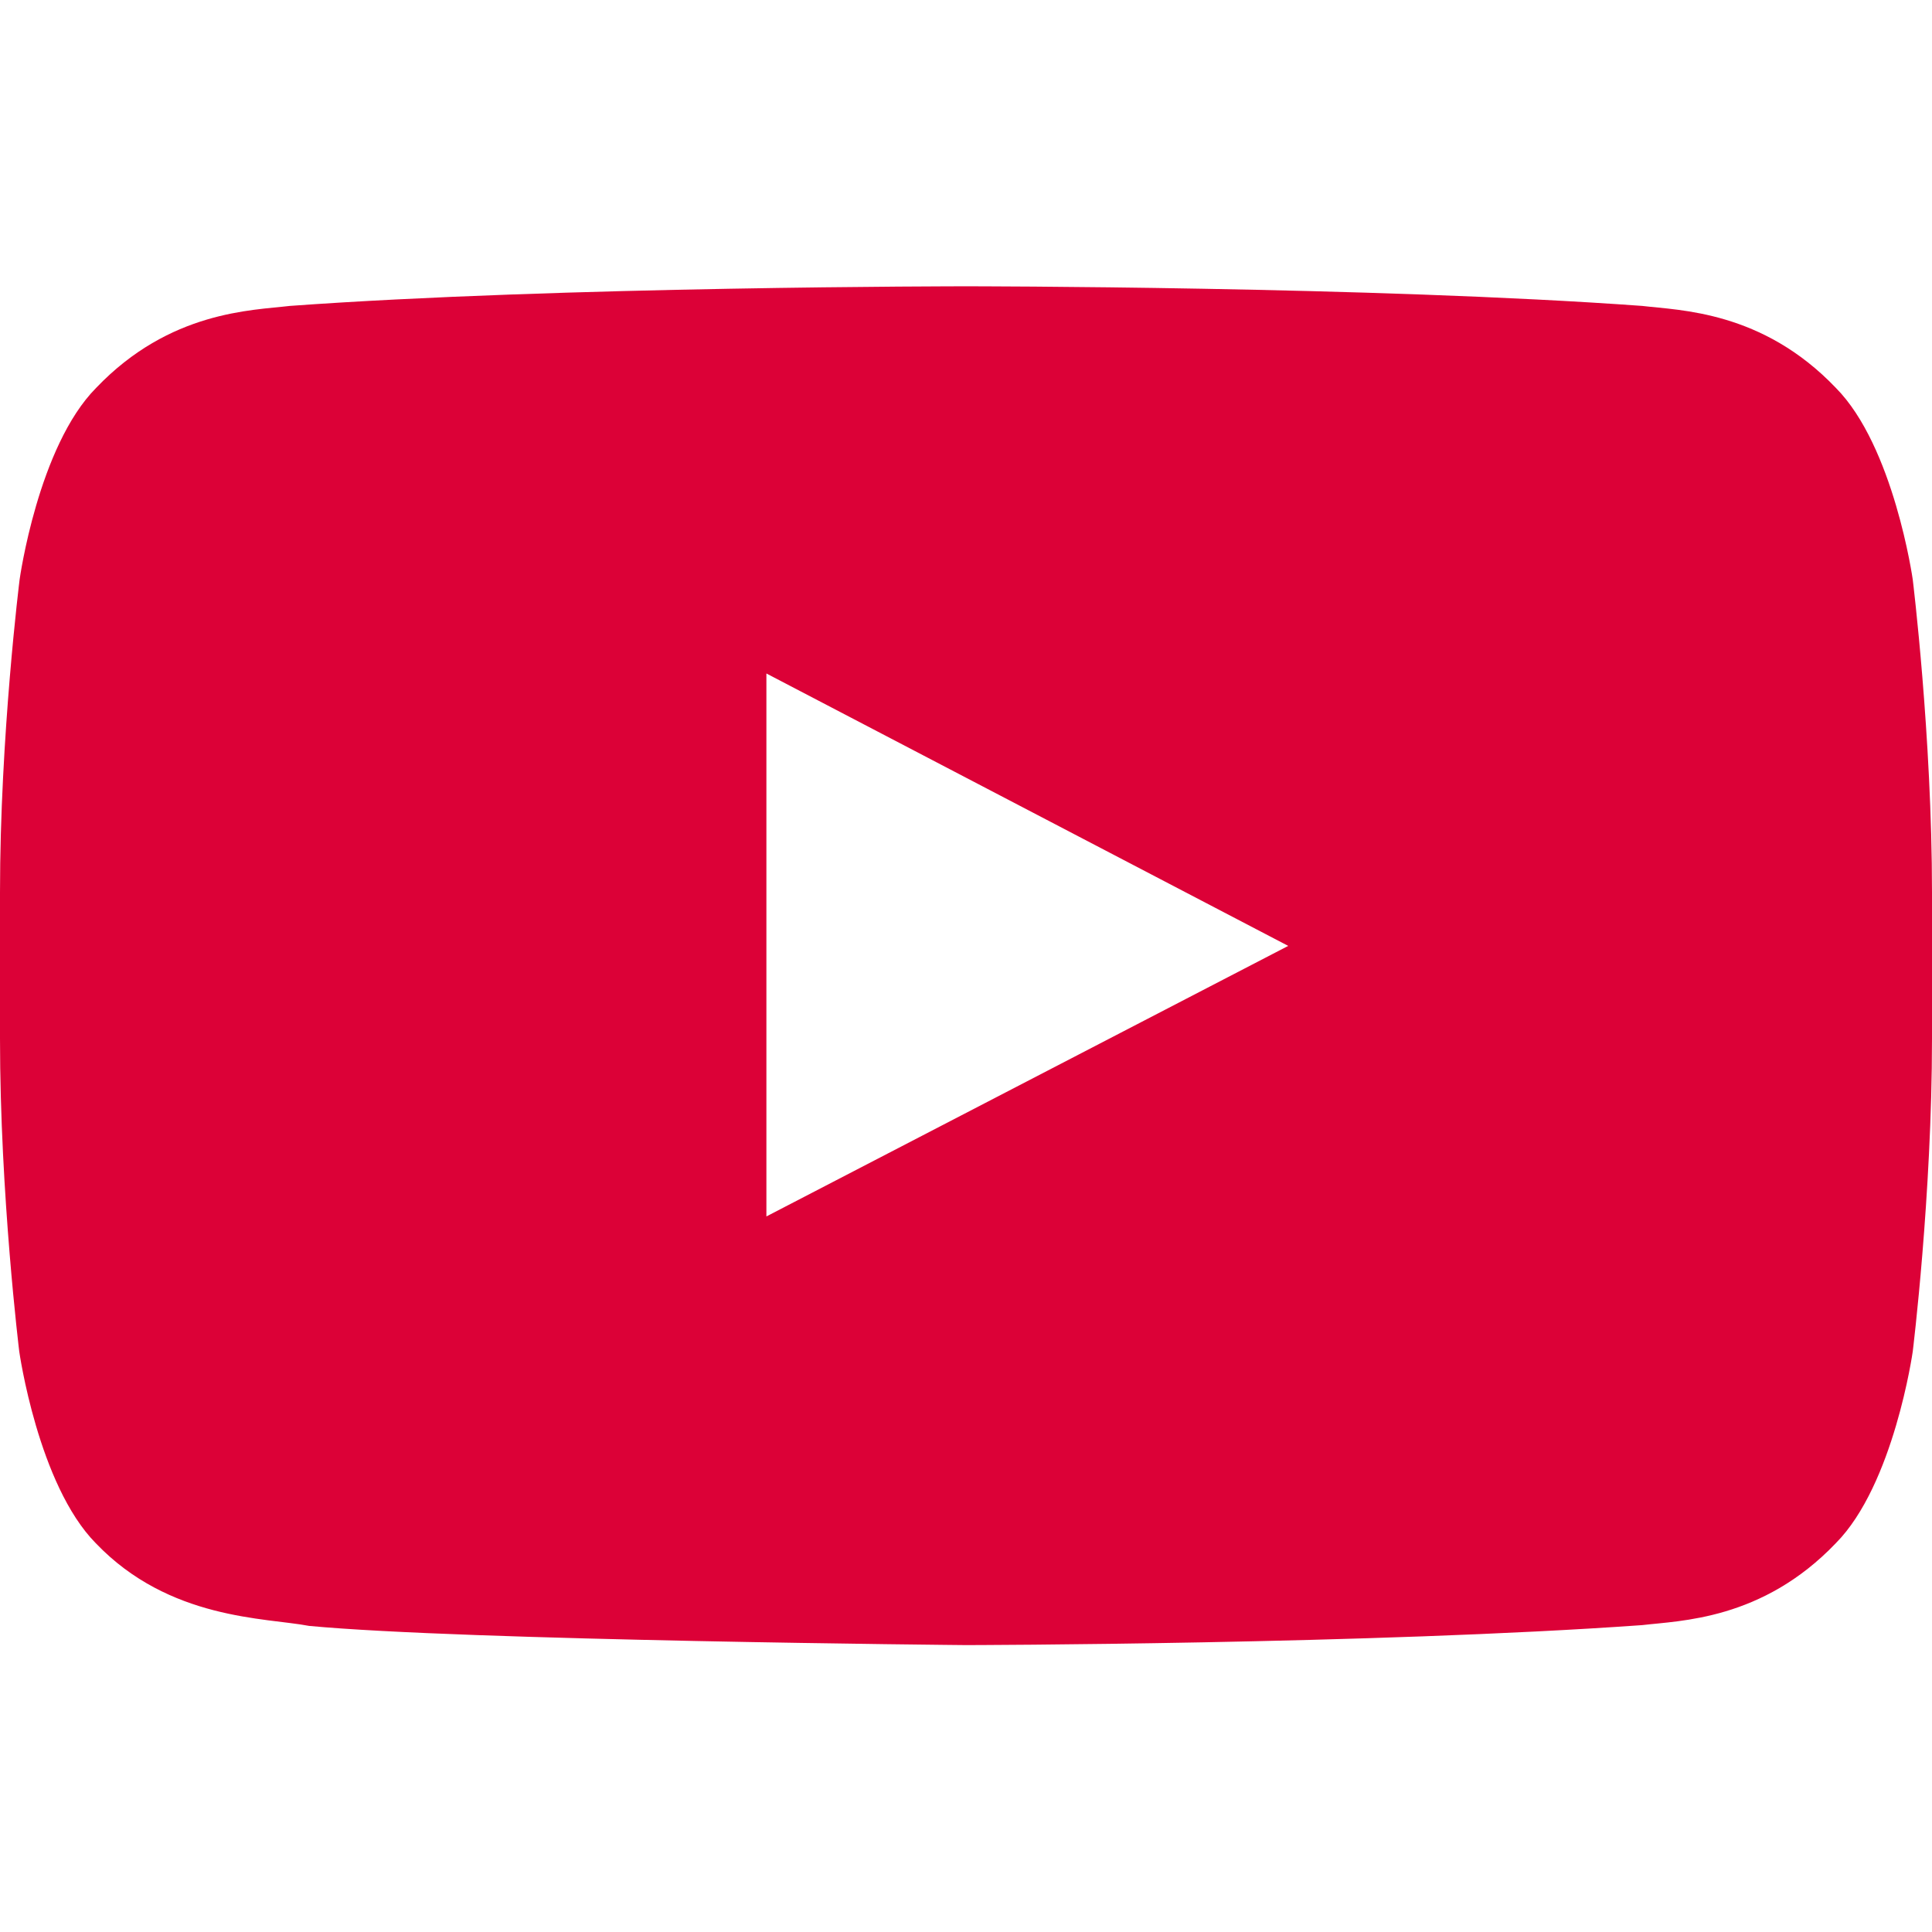 <svg width="32" height="32" viewBox="0 0 32 32" fill="none" xmlns="http://www.w3.org/2000/svg">
<path d="M31.681 9.598C31.681 9.598 31.369 7.392 30.406 6.423C29.188 5.148 27.825 5.142 27.2 5.067C22.725 4.742 16.006 4.742 16.006 4.742H15.994C15.994 4.742 9.275 4.742 4.8 5.067C4.175 5.142 2.812 5.148 1.594 6.423C0.631 7.392 0.325 9.598 0.325 9.598C0.325 9.598 0 12.192 0 14.78V17.205C0 19.792 0.319 22.386 0.319 22.386C0.319 22.386 0.631 24.592 1.587 25.561C2.806 26.836 4.406 26.792 5.119 26.93C7.681 27.173 16 27.248 16 27.248C16 27.248 22.725 27.236 27.2 26.917C27.825 26.842 29.188 26.836 30.406 25.561C31.369 24.592 31.681 22.386 31.681 22.386C31.681 22.386 32 19.798 32 17.205V14.78C32 12.192 31.681 9.598 31.681 9.598ZM12.694 20.148V11.155L21.337 15.667L12.694 20.148Z" fill="#DC0137"/>
</svg>
